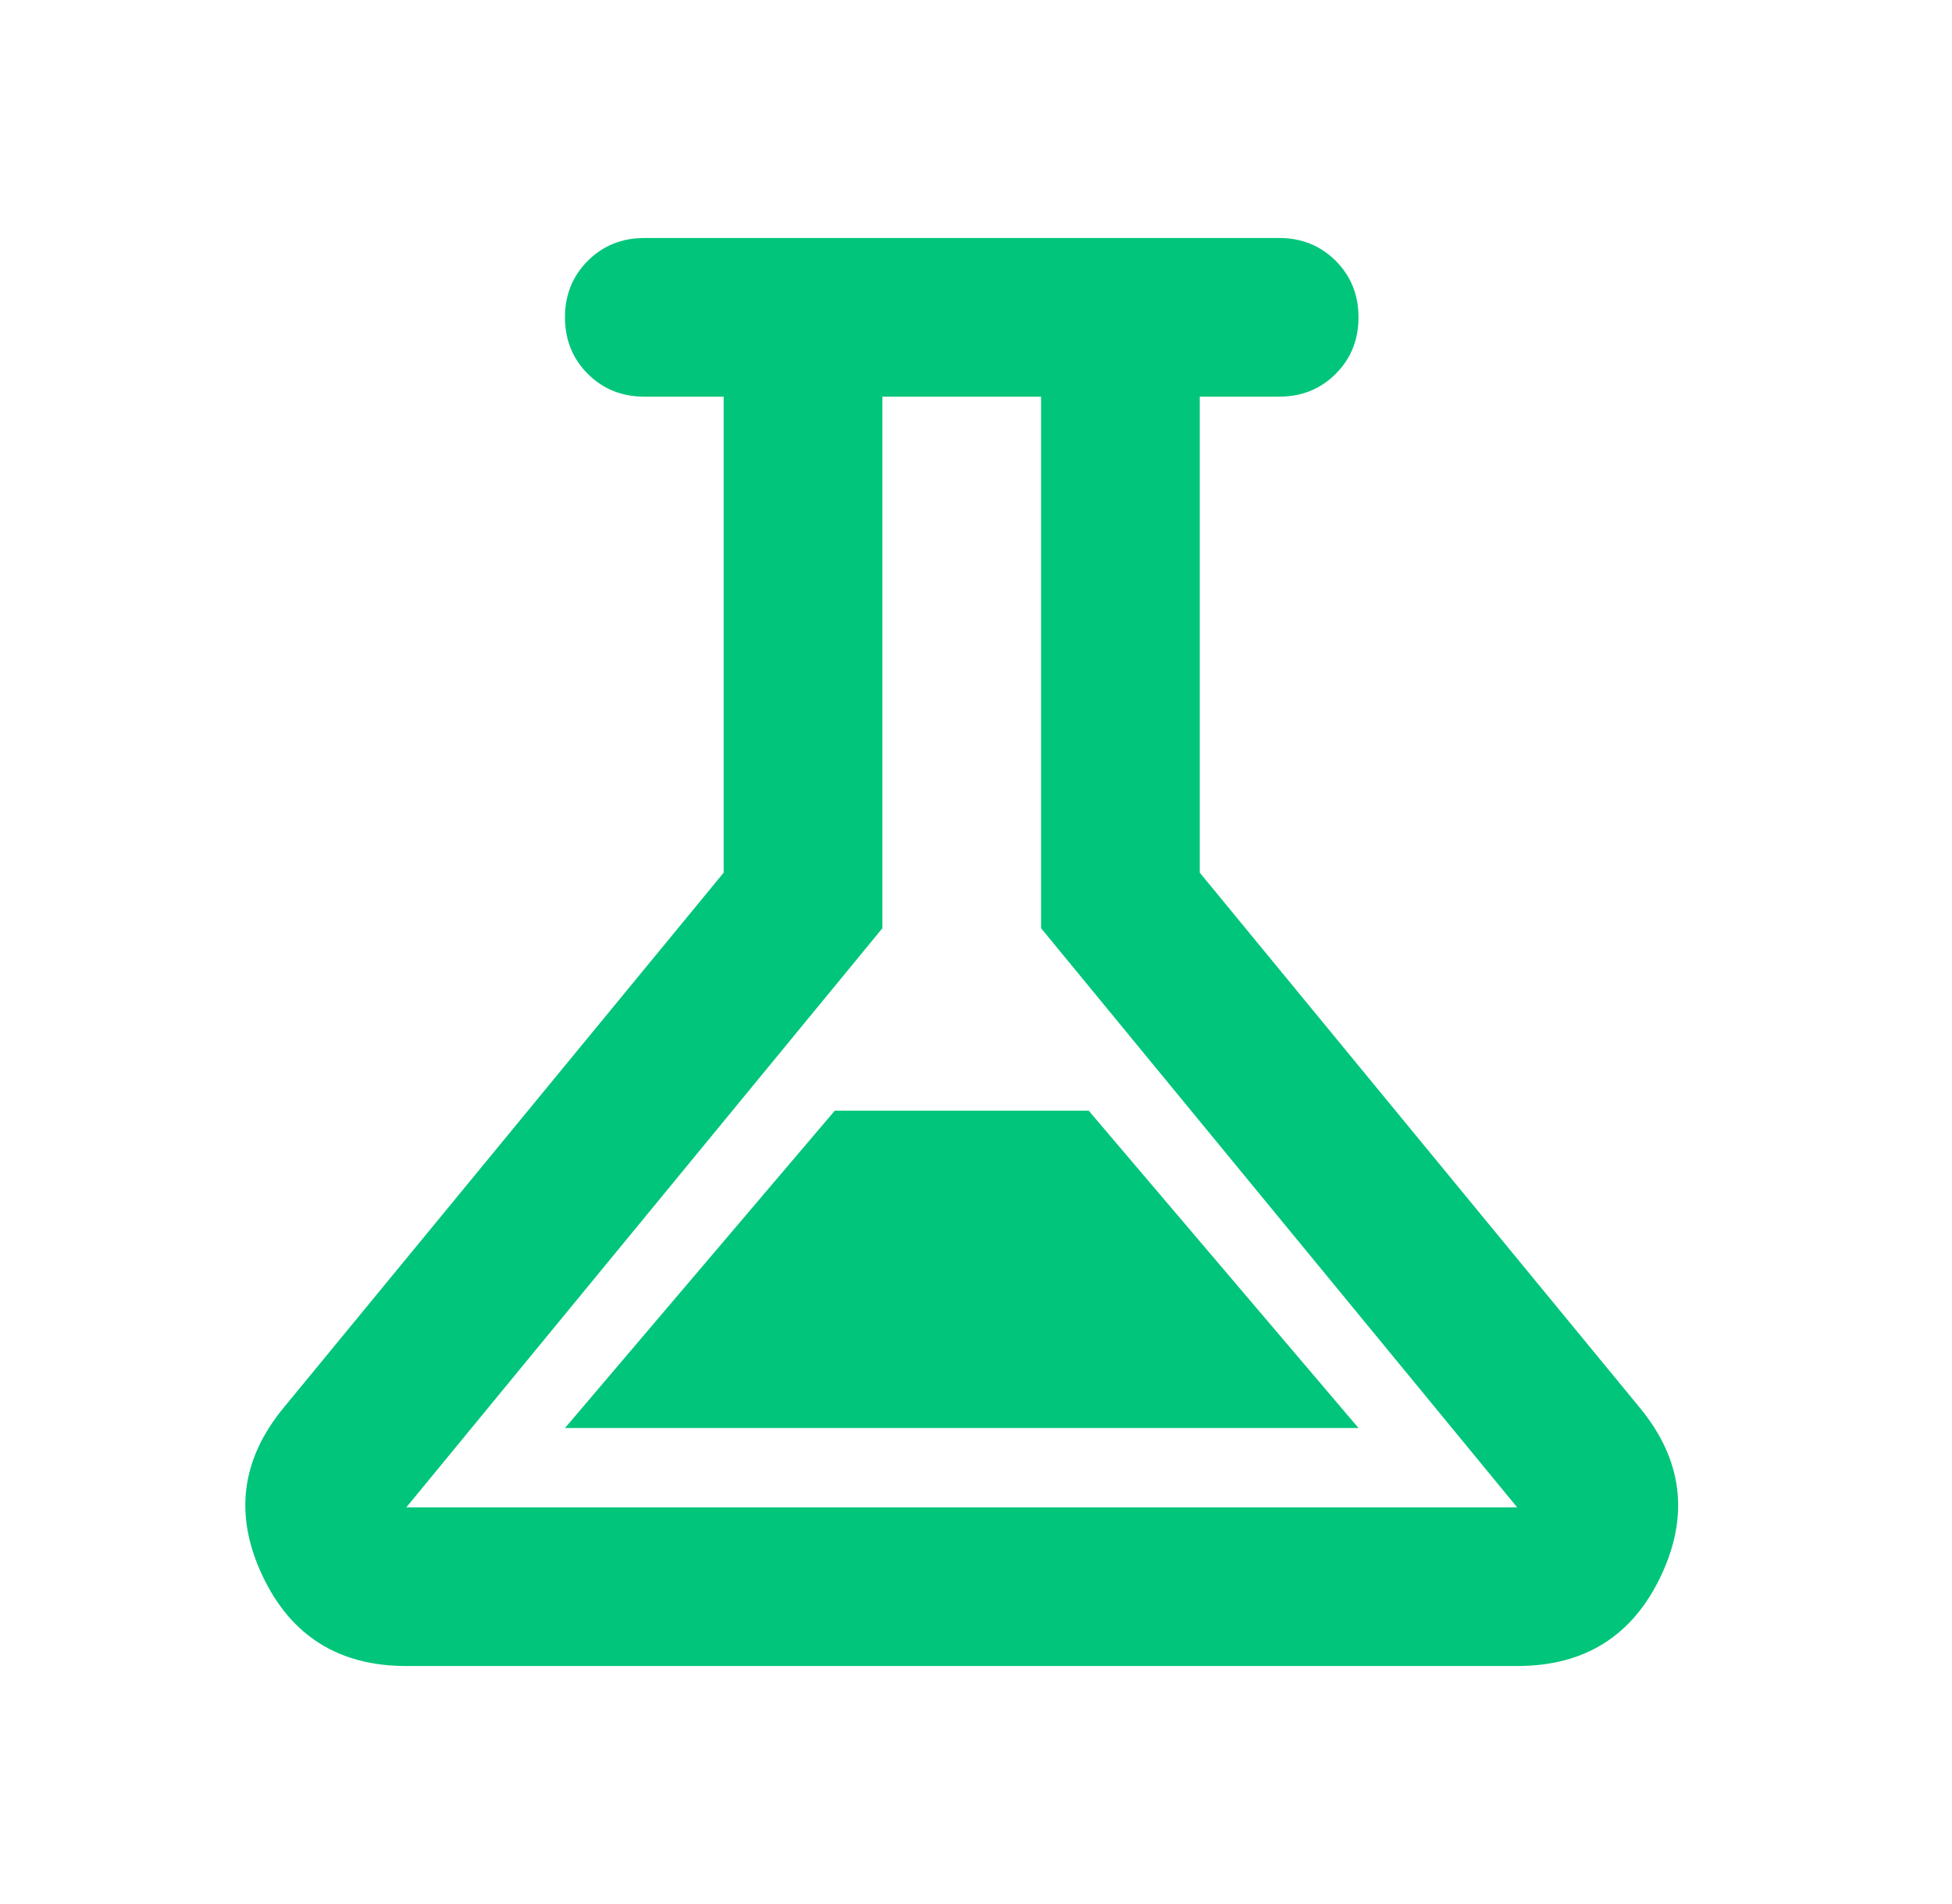 <?xml version="1.0" encoding="UTF-8"?>
<svg xmlns="http://www.w3.org/2000/svg" width="41" height="40" viewBox="0 0 41 40" fill="none">
  <mask id="mask0_3050_1832" style="mask-type:alpha" maskUnits="userSpaceOnUse" x="0" y="0" width="41" height="40">
    <rect x="0.2" width="40" height="40" fill="#D9D9D9"></rect>
  </mask>
  <g mask="url(#mask0_3050_1832)">
    <path d="M8.534 35C7.117 35 6.11 34.368 5.513 33.104C4.916 31.84 5.061 30.667 5.95 29.583L15.2 18.333V8.333H13.534C13.062 8.333 12.666 8.174 12.346 7.854C12.027 7.535 11.867 7.139 11.867 6.667C11.867 6.194 12.027 5.799 12.346 5.479C12.666 5.16 13.062 5 13.534 5H26.867C27.339 5 27.735 5.16 28.055 5.479C28.374 5.799 28.534 6.194 28.534 6.667C28.534 7.139 28.374 7.535 28.055 7.854C27.735 8.174 27.339 8.333 26.867 8.333H25.2V18.333L34.45 29.583C35.339 30.667 35.485 31.84 34.888 33.104C34.291 34.368 33.284 35 31.867 35H8.534ZM11.867 30H28.534L22.867 23.333H17.534L11.867 30ZM8.534 31.667H31.867L21.867 19.5V8.333H18.534V19.5L8.534 31.667Z" fill="#00C57B"></path>
  </g>
</svg>
